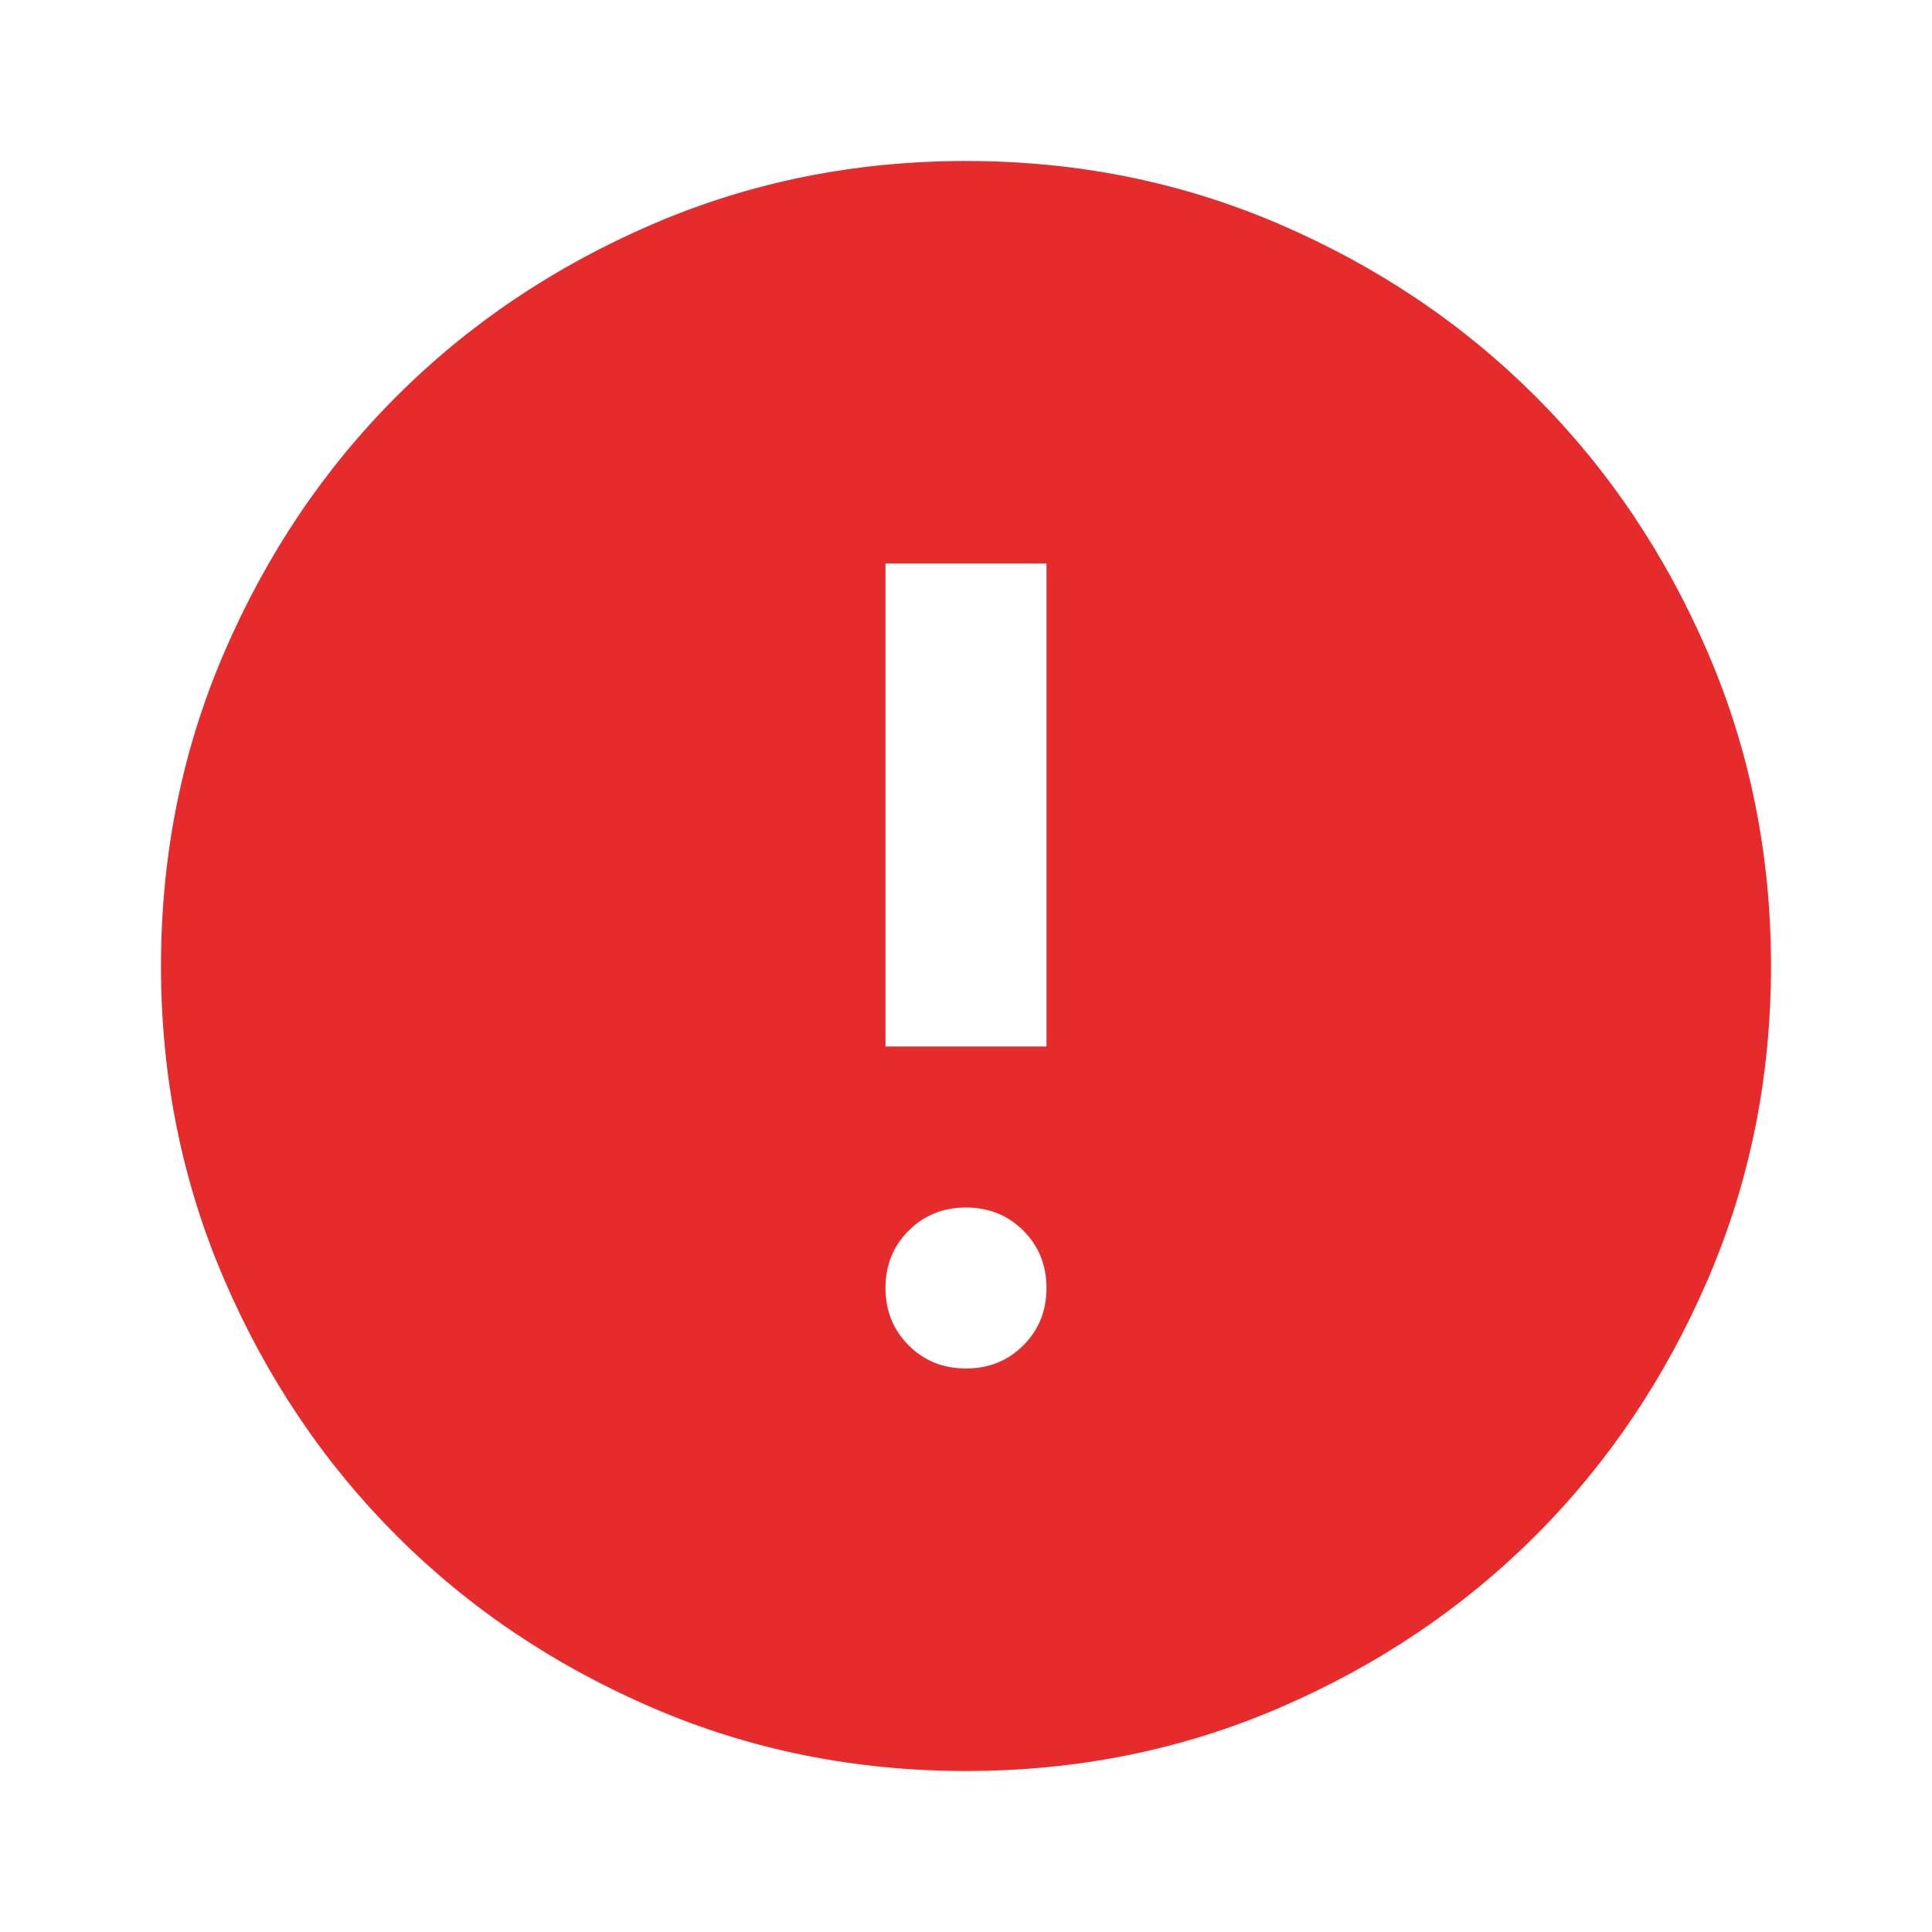 <?xml version="1.0" encoding="UTF-8"?> <svg xmlns="http://www.w3.org/2000/svg" width="60" height="60" viewBox="0 0 60 60" fill="none"><mask id="mask0_103_77" style="mask-type:alpha" maskUnits="userSpaceOnUse" x="0" y="0" width="60" height="60"><rect width="60" height="60" fill="#D9D9D9"></rect></mask><g mask="url(#mask0_103_77)"><path d="M30 42.5C30.708 42.5 31.302 42.26 31.781 41.781C32.26 41.302 32.5 40.708 32.5 40C32.5 39.292 32.26 38.698 31.781 38.219C31.302 37.74 30.708 37.5 30 37.5C29.292 37.5 28.698 37.74 28.219 38.219C27.74 38.698 27.5 39.292 27.5 40C27.5 40.708 27.74 41.302 28.219 41.781C28.698 42.26 29.292 42.5 30 42.5ZM27.5 32.5H32.5V17.5H27.5V32.5ZM30 55C26.542 55 23.292 54.344 20.25 53.031C17.208 51.719 14.562 49.938 12.312 47.688C10.062 45.438 8.281 42.792 6.969 39.75C5.656 36.708 5 33.458 5 30C5 26.542 5.656 23.292 6.969 20.25C8.281 17.208 10.062 14.562 12.312 12.312C14.562 10.062 17.208 8.281 20.25 6.969C23.292 5.656 26.542 5 30 5C33.458 5 36.708 5.656 39.75 6.969C42.792 8.281 45.438 10.062 47.688 12.312C49.938 14.562 51.719 17.208 53.031 20.25C54.344 23.292 55 26.542 55 30C55 33.458 54.344 36.708 53.031 39.75C51.719 42.792 49.938 45.438 47.688 47.688C45.438 49.938 42.792 51.719 39.75 53.031C36.708 54.344 33.458 55 30 55Z" fill="#E62B2D"></path></g></svg> 